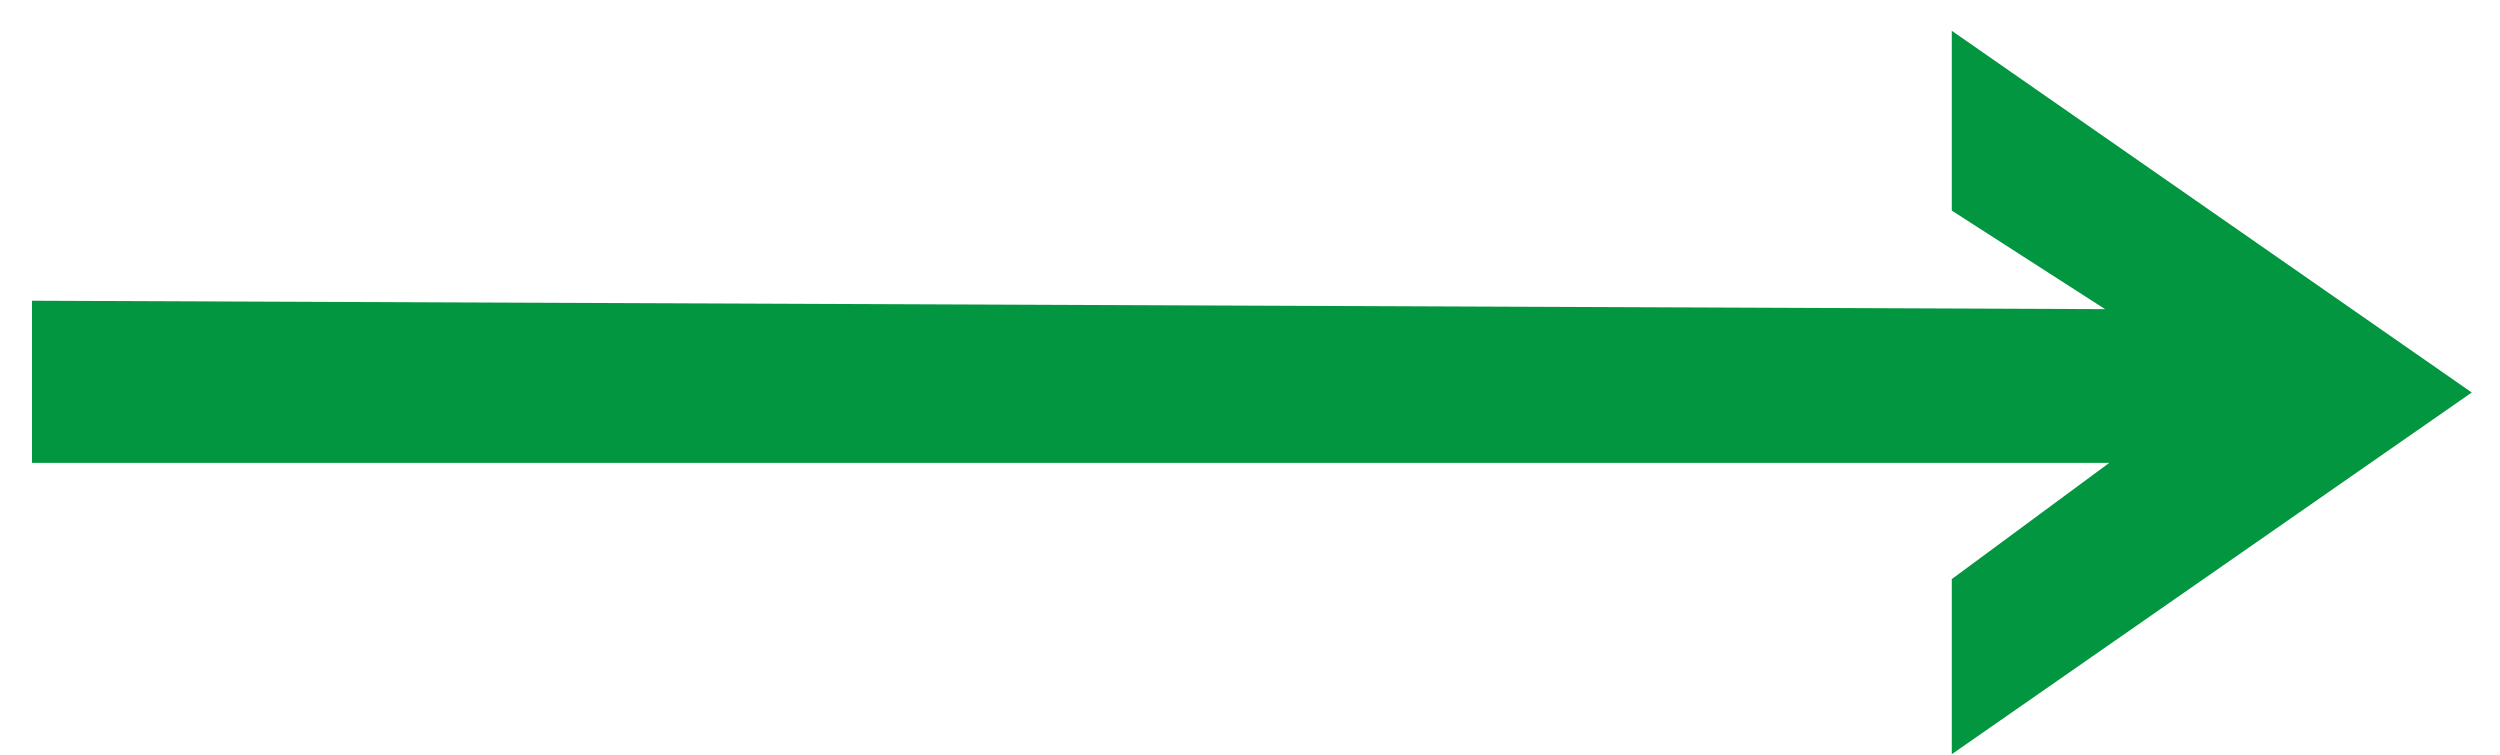 <?xml version="1.0" encoding="utf-8"?>
<!-- Generator: Adobe Illustrator 22.0.0, SVG Export Plug-In . SVG Version: 6.00 Build 0)  -->
<svg version="1.1" id="Layer_1" xmlns="http://www.w3.org/2000/svg" xmlns:xlink="http://www.w3.org/1999/xlink" x="0px" y="0px"
	 viewBox="0 0 58.6 17.7" style="enable-background:new 0 0 58.6 17.7;" xml:space="preserve">
<style type="text/css">
	.st0{fill:#01963F;stroke:#01963F;stroke-width:0.5;stroke-miterlimit:10;}
</style>
<polygon id="XMLID_2_" class="st0" points="46,1.2 46,4.8 50.2,7.5 1,7.3 1,10.6 50.2,10.6 46,13.7 46,17.2 57.5,9.2 57.5,9.2 "/>
</svg>
